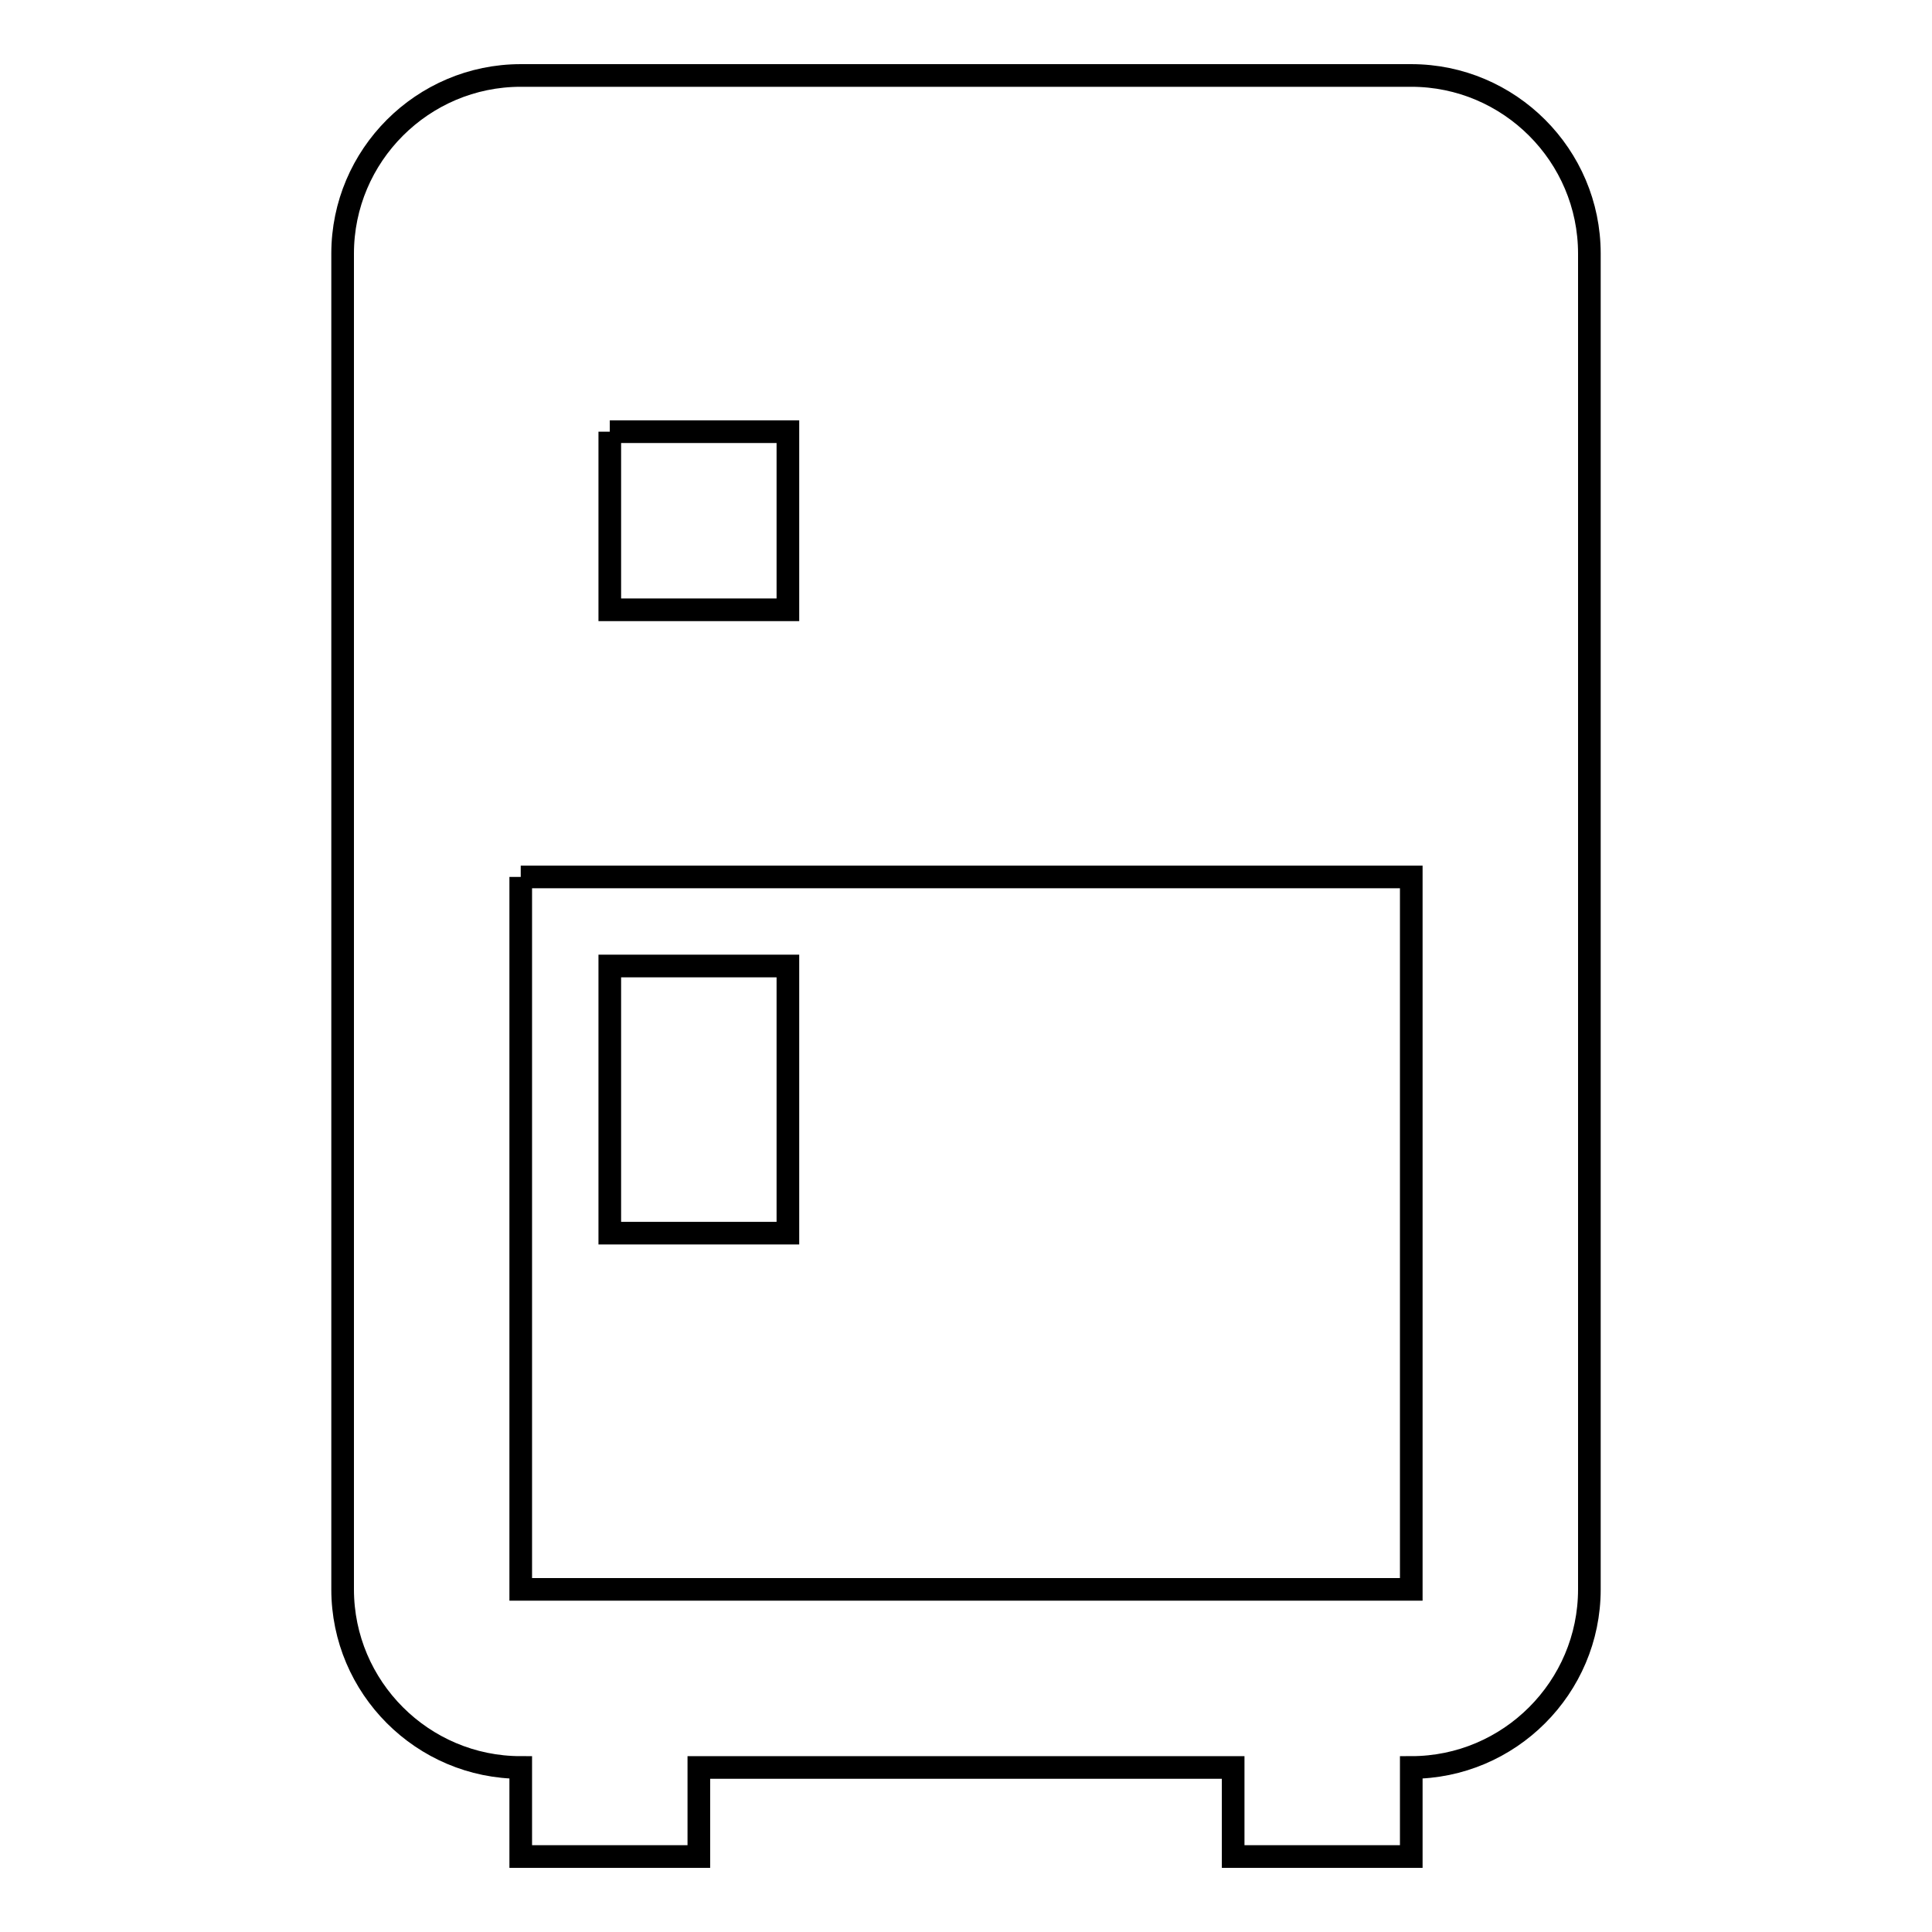 <?xml version="1.0" encoding="utf-8"?>
<!-- Svg Vector Icons : http://www.onlinewebfonts.com/icon -->
<!DOCTYPE svg PUBLIC "-//W3C//DTD SVG 1.1//EN" "http://www.w3.org/Graphics/SVG/1.1/DTD/svg11.dtd">
<svg version="1.1" xmlns="http://www.w3.org/2000/svg" xmlns:xlink="http://www.w3.org/1999/xlink" x="0px" y="0px" viewBox="0 0 256 256" enable-background="new 0 0 256 256" xml:space="preserve">
<g> <path stroke-width="3" fill-opacity="0" stroke="#000000"  d="M69,10c-13,0-23.6,10.6-23.6,23.6l0,0v177c0,13,10.6,23.6,23.6,23.6V246h23.6v-11.8h70.8V246H187v-11.8 c13,0,23.6-10.6,23.6-23.6v-177c0-13-10.6-23.6-23.6-23.6H69 M80.8,57.2h23.6v23.6H80.8V57.2 M69,116.2h118v94.4H69V116.2  M80.8,128v35.4h23.6V128H80.8z"/></g>
</svg>